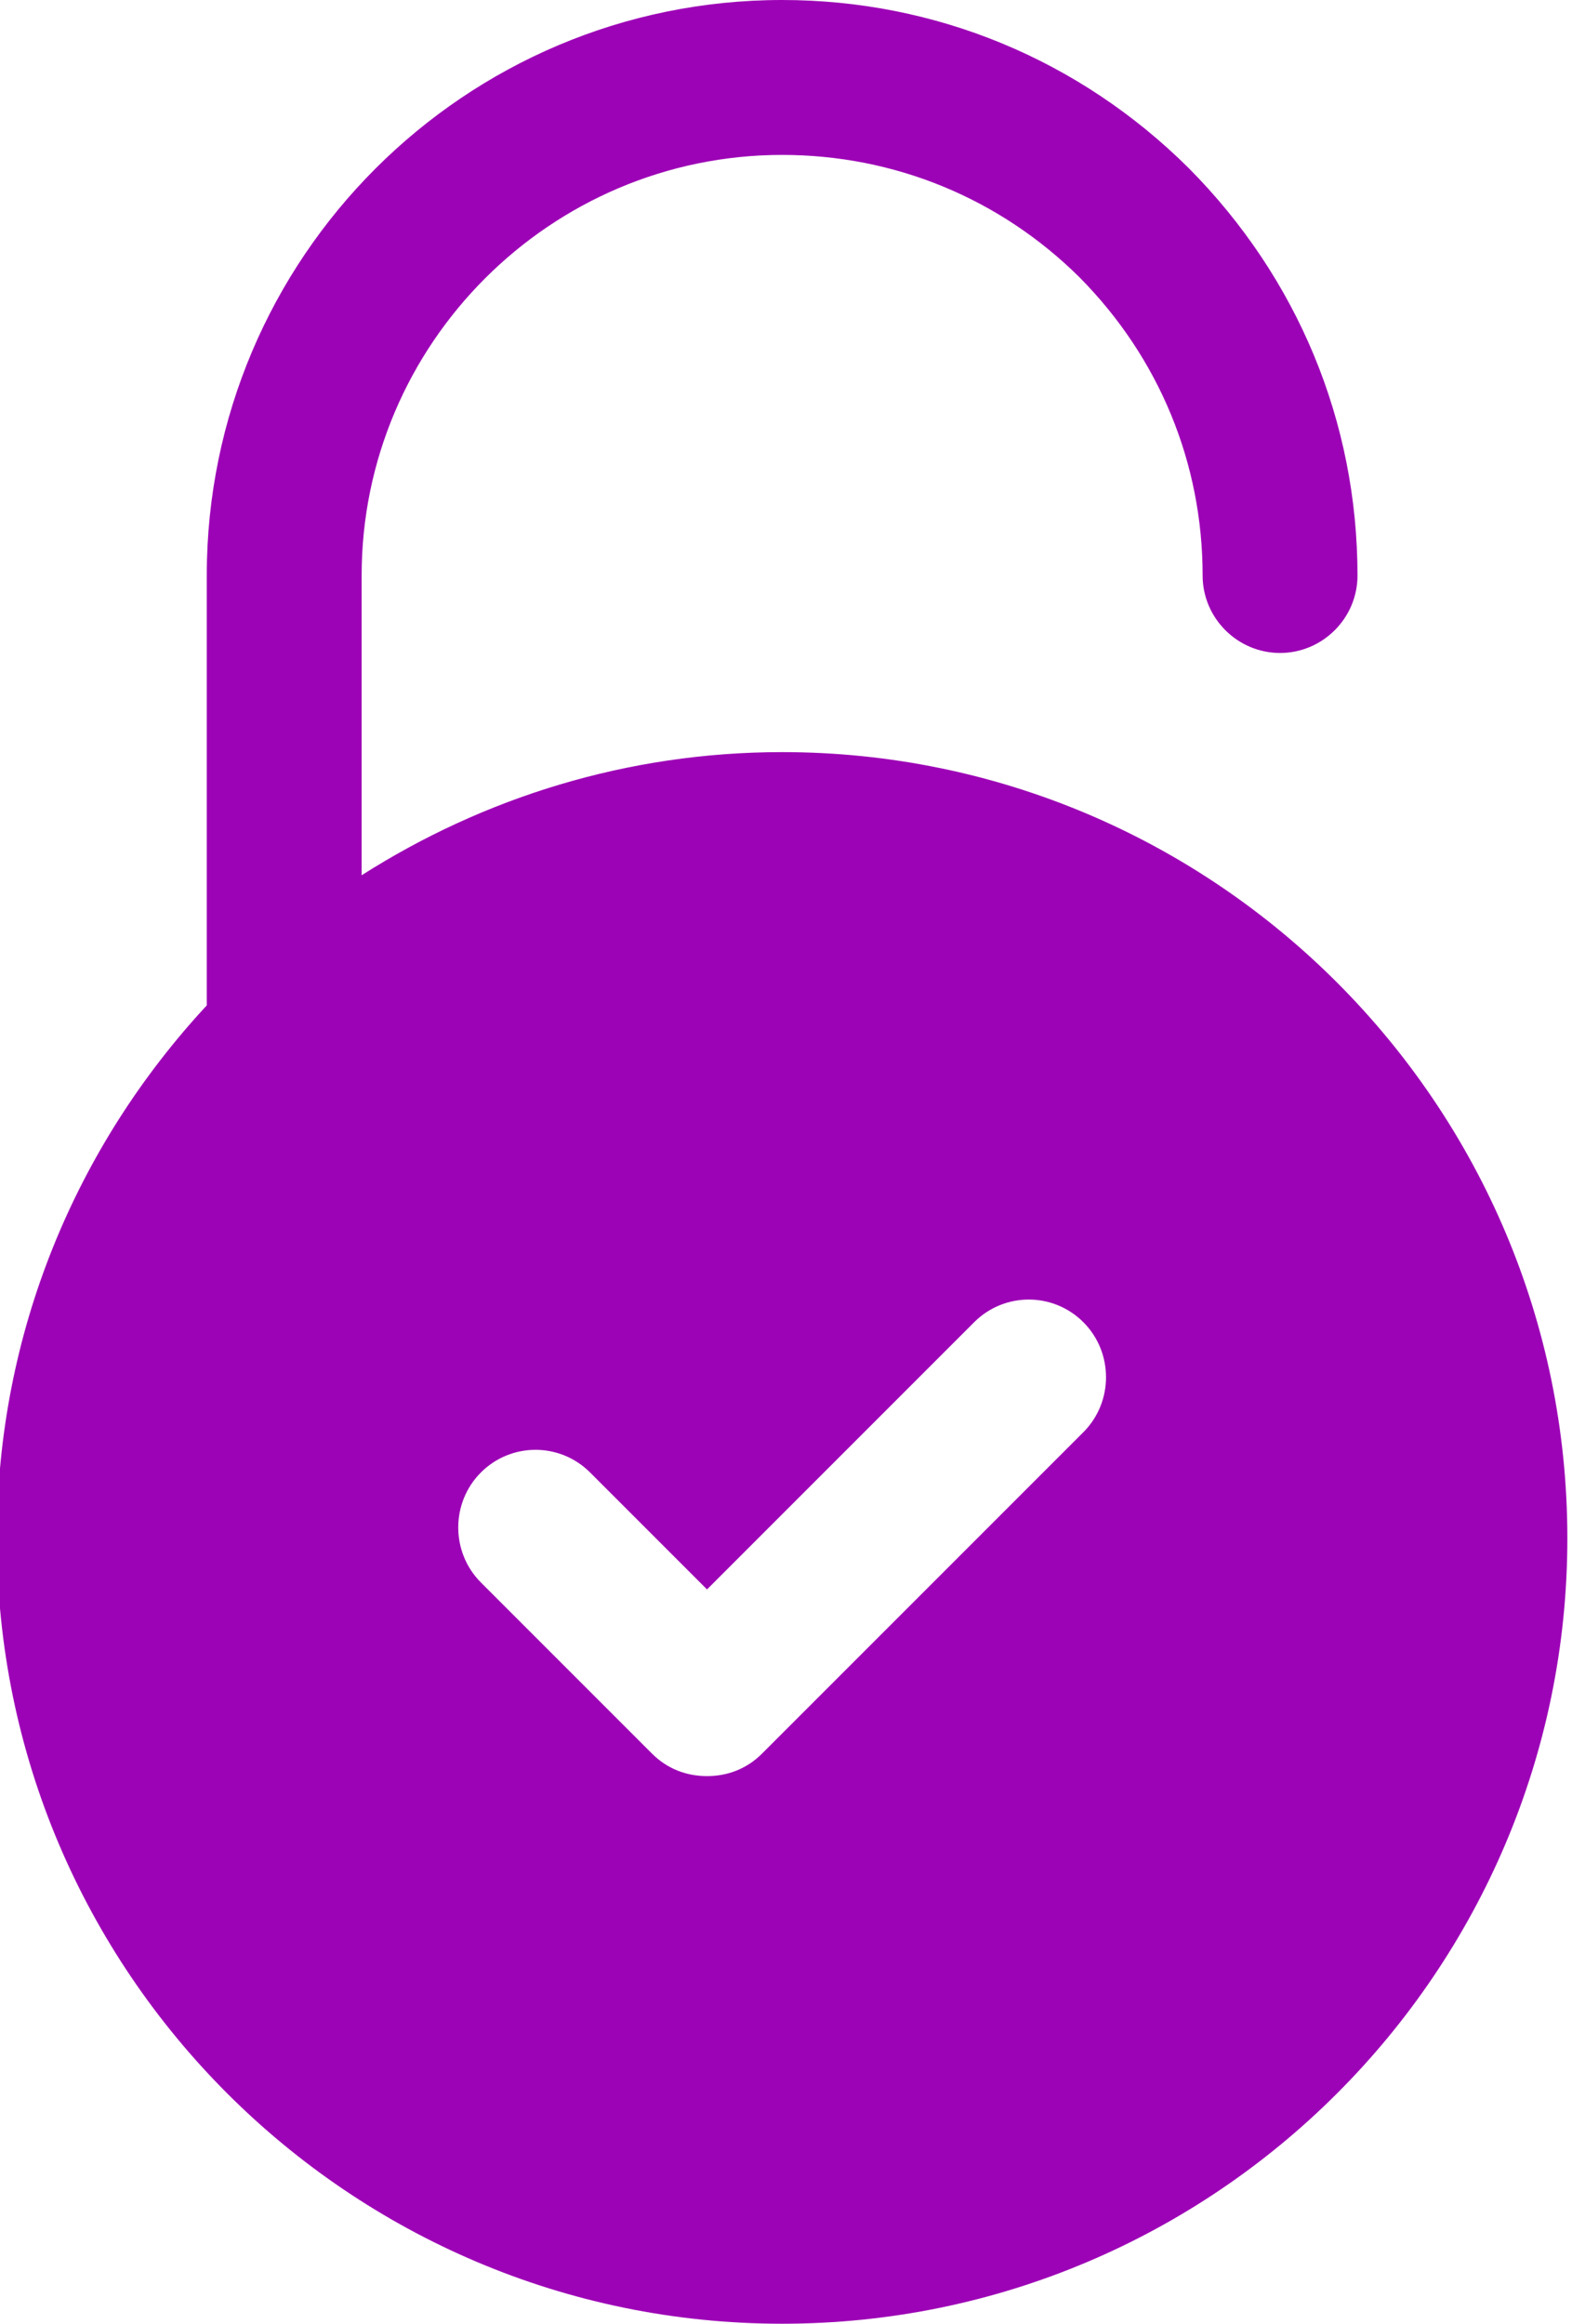 <?xml version="1.0" encoding="UTF-8" standalone="no"?><svg xmlns="http://www.w3.org/2000/svg" xmlns:xlink="http://www.w3.org/1999/xlink" fill="#9d03b6" height="30" preserveAspectRatio="xMidYMid meet" version="1" viewBox="5.9 1.0 20.3 30.0" width="20.3" zoomAndPan="magnify"><g id="change1_1"><path d="M16,10.71c-2,0-3.86,0.59-5.43,1.59v-3.87C10.57,5.44,13.01,3,16,3 c1.45,0,2.81,0.56,3.84,1.58C20.87,5.62,21.43,6.98,21.43,8.43c0,0.55,0.45,1,1,1s1-0.45,1-1 c0-1.98-0.77-3.84-2.18-5.26C19.84,1.77,17.98,1,16,1c-4.1,0-7.43,3.33-7.43,7.43v5.55 c-1.68,1.81-2.71,4.22-2.71,6.88C5.86,26.45,10.41,31,16,31s10.14-4.55,10.14-10.14 C26.14,15.26,21.59,10.71,16,10.71z M19.89,19.49l-4.15,4.15 c-0.2,0.2-0.45,0.29-0.71,0.29c-0.26,0-0.51-0.09-0.71-0.29l-2.21-2.21 c-0.39-0.39-0.39-1.03,0-1.42C12.5,19.62,13.13,19.62,13.52,20.01l1.51,1.51l3.45-3.45 c0.39-0.39,1.02-0.39,1.41,0C20.28,18.46,20.28,19.1,19.89,19.49z" fill="inherit"/></g></svg>